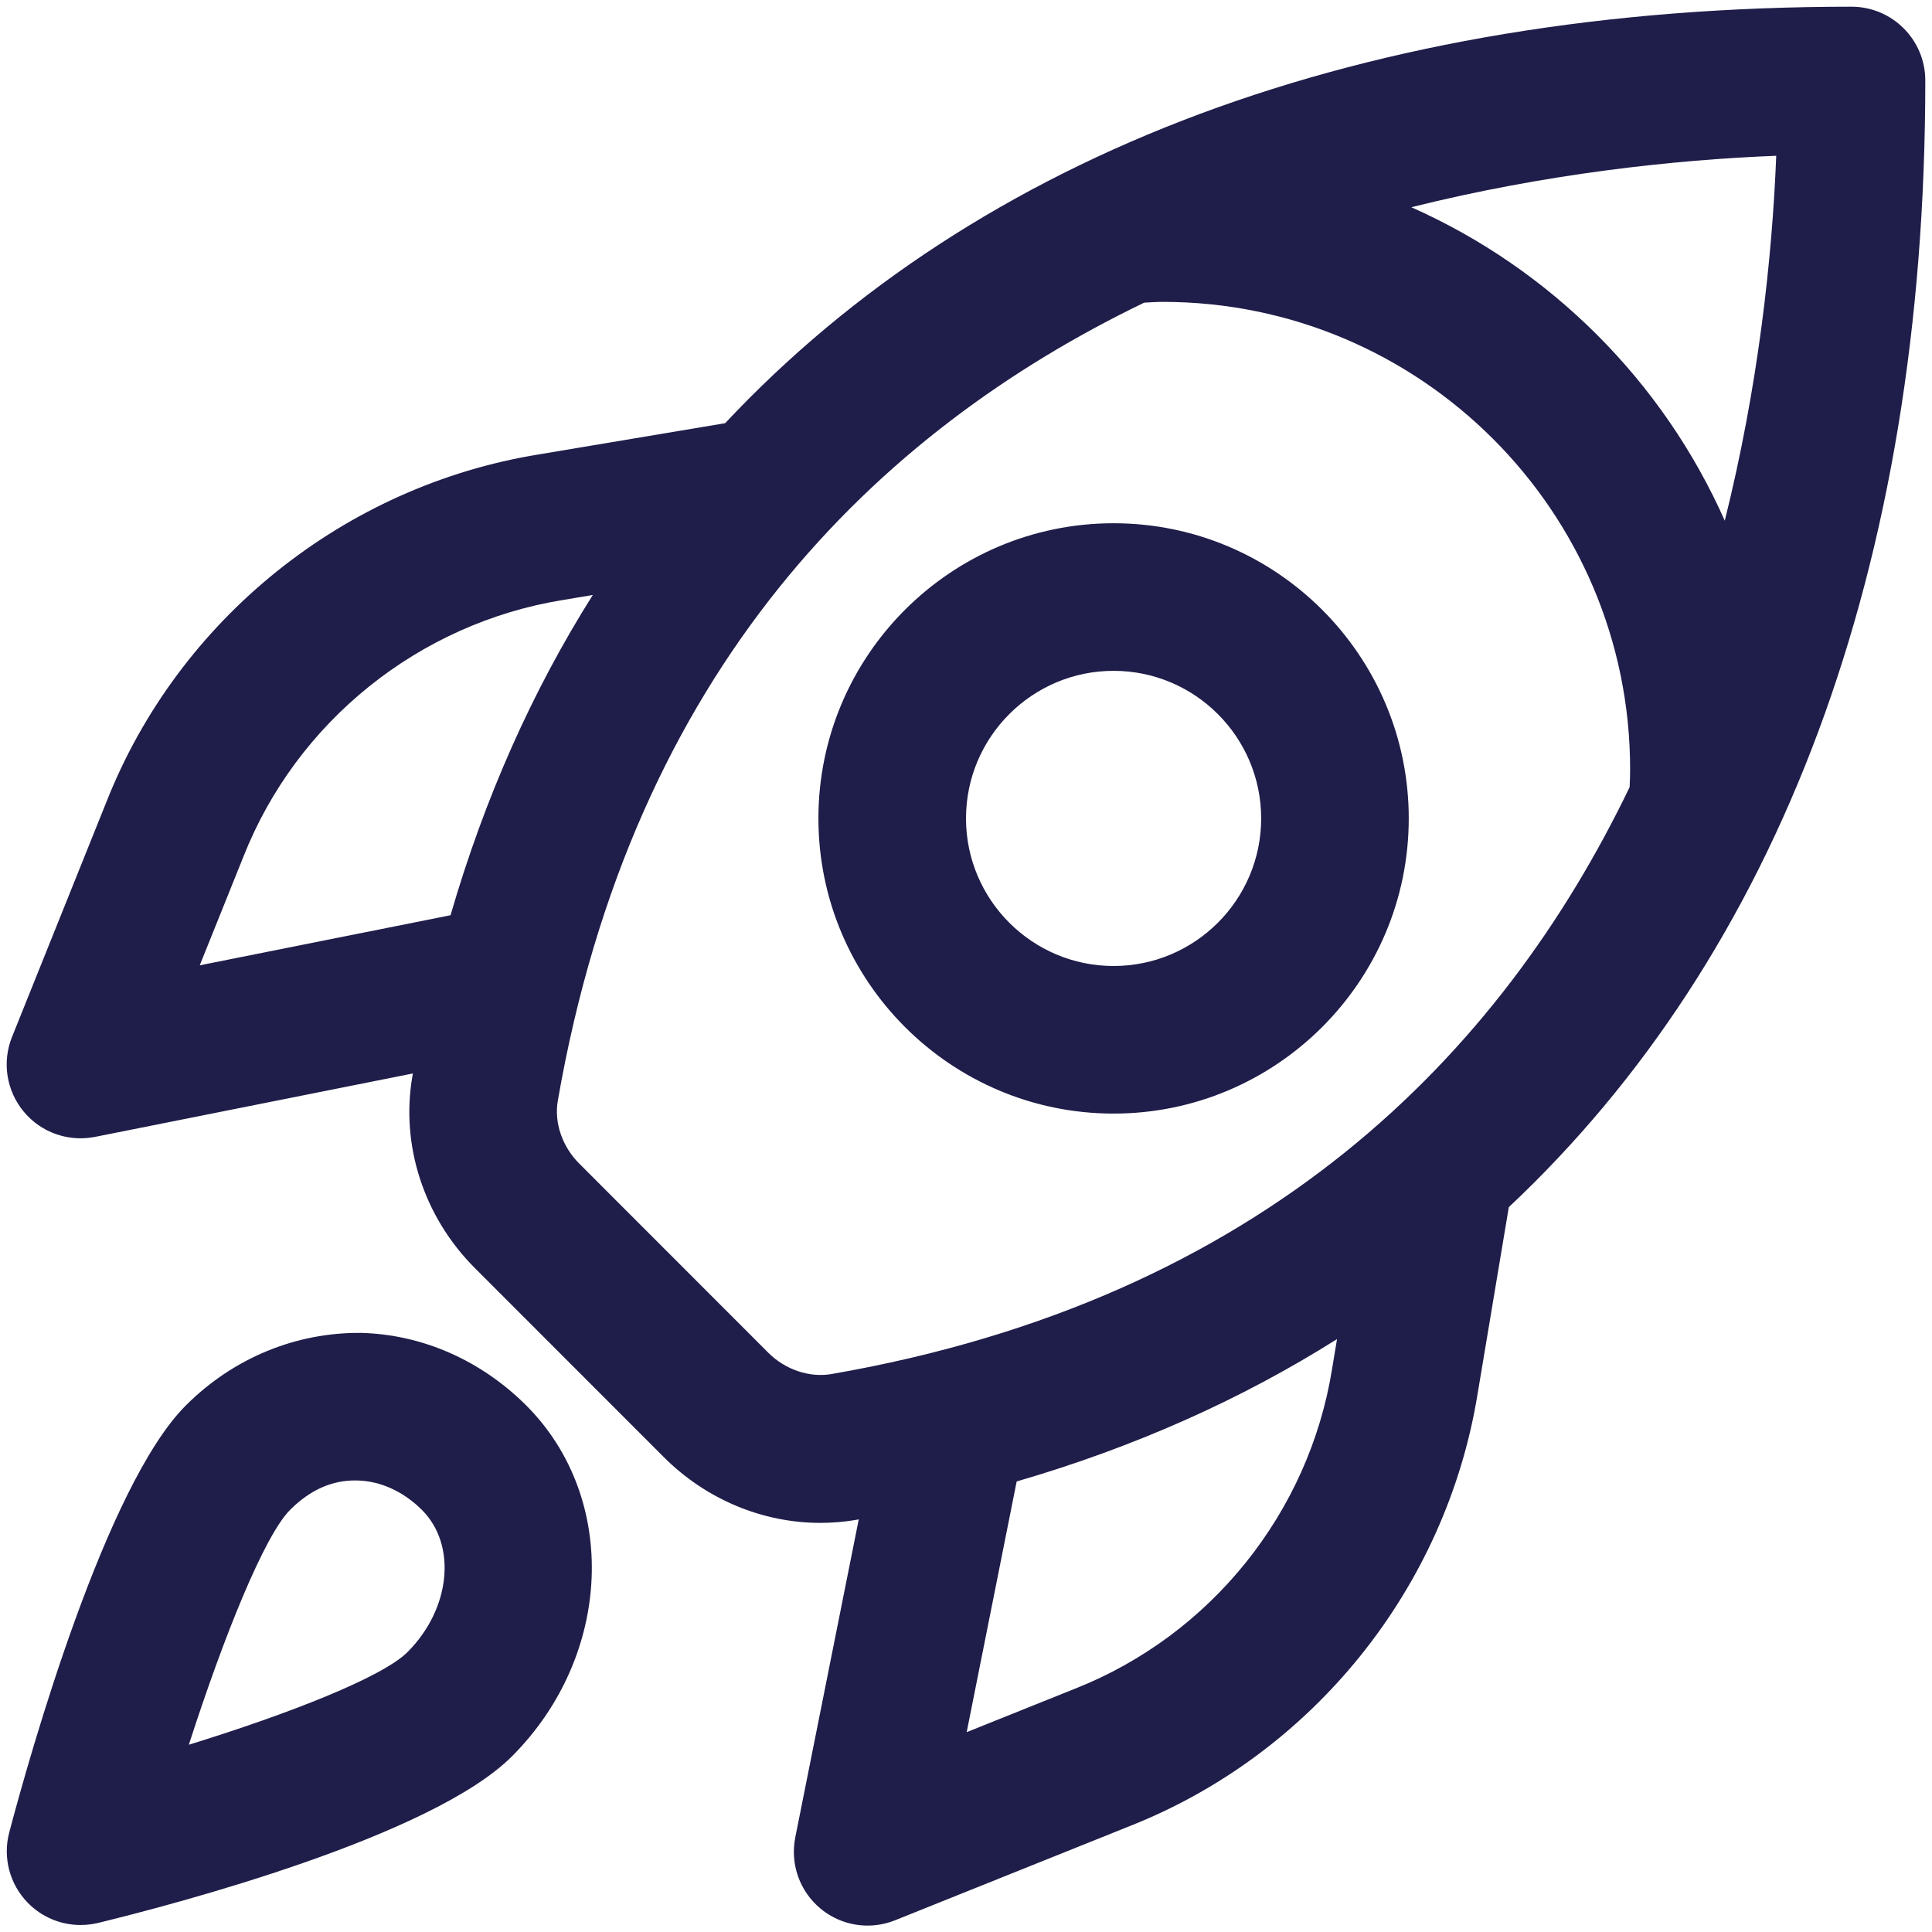 <svg width="216" height="216" viewBox="0 0 216 216" fill="none" xmlns="http://www.w3.org/2000/svg">
<path id="rocket-launch" d="M40.328 149.019C33.189 148.964 26.171 151.736 20.77 157.137C11.838 166.069 3.401 195.912 1.036 204.855C0.288 207.671 1.08 210.663 3.115 212.742C4.688 214.348 6.811 215.217 9.011 215.217C9.66 215.217 10.32 215.14 10.969 214.986C19.549 212.896 48.248 205.35 57.235 196.363C68.488 185.11 69.203 167.51 58.841 157.137C53.759 152.066 47.192 149.184 40.328 149.019ZM45.564 184.703C42.77 187.497 32.397 191.578 21.111 195.065C25.027 182.932 29.548 171.701 32.43 168.808C34.652 166.586 37.149 165.442 39.943 165.519C42.539 165.574 45.102 166.751 47.17 168.808C51.108 172.746 50.382 179.874 45.564 184.703ZM124.5 58.5C106.306 58.5 91.5 73.306 91.5 91.5C91.5 109.694 106.306 124.5 124.5 124.5C142.694 124.5 157.5 109.694 157.5 91.5C157.5 73.306 142.694 58.5 124.5 58.5ZM124.5 108C115.403 108 108 100.597 108 91.5C108 82.403 115.403 75 124.5 75C133.597 75 141 82.403 141 91.5C141 100.597 133.597 108 124.5 108ZM215.25 9C215.25 4.446 211.554 0.75 207 0.75C152.418 0.75 109.342 17.173 81.072 47.313L60.26 50.8C38.502 54.32 19.967 69.225 11.904 89.641L1.344 115.931C0.211 118.747 0.717 121.948 2.653 124.28C4.237 126.194 6.569 127.261 9 127.261C9.539 127.261 10.078 127.206 10.617 127.107L46.169 120.012C46.158 120.1 46.125 120.188 46.114 120.276C44.761 128.02 47.379 136.061 53.099 141.781L74.241 162.934C78.971 167.653 85.285 170.26 91.709 170.26C93.051 170.26 94.404 170.15 95.746 169.919C95.834 169.908 95.922 169.875 96.01 169.864L88.915 205.416C88.321 208.386 89.399 211.444 91.731 213.38C93.238 214.634 95.108 215.283 97 215.283C98.034 215.283 99.079 215.085 100.069 214.689L126.326 204.151C146.786 196.066 161.68 177.531 165.2 155.817L168.687 134.961C198.827 106.658 215.25 63.582 215.25 9ZM192.832 58.214C185.913 42.627 173.373 30.087 157.786 23.168C172.834 19.417 187.167 17.866 198.585 17.415C198.134 28.844 196.583 43.166 192.832 58.214ZM22.332 107.923L27.227 95.746C33.189 80.665 46.851 69.687 62.933 67.08L66.277 66.519C59.501 77.255 54.177 89.223 50.371 102.324L22.332 107.923ZM92.919 153.628C90.488 154.035 87.793 153.133 85.901 151.241L64.759 130.088C62.856 128.196 61.943 125.501 62.361 123.081C70.765 74.648 98.089 48.226 127.921 33.838C128.614 33.805 129.285 33.75 130 33.75C158.809 33.75 182.25 57.191 182.25 86C182.25 86.649 182.228 87.32 182.195 88.002C167.818 117.856 141.396 145.224 92.919 153.628ZM148.92 153.1C146.324 169.138 135.346 182.8 120.221 188.784L108.077 193.657L113.665 165.629C126.777 161.812 138.745 156.488 149.481 149.712L148.92 153.1Z" fill="#1F1D49"/>
</svg>
